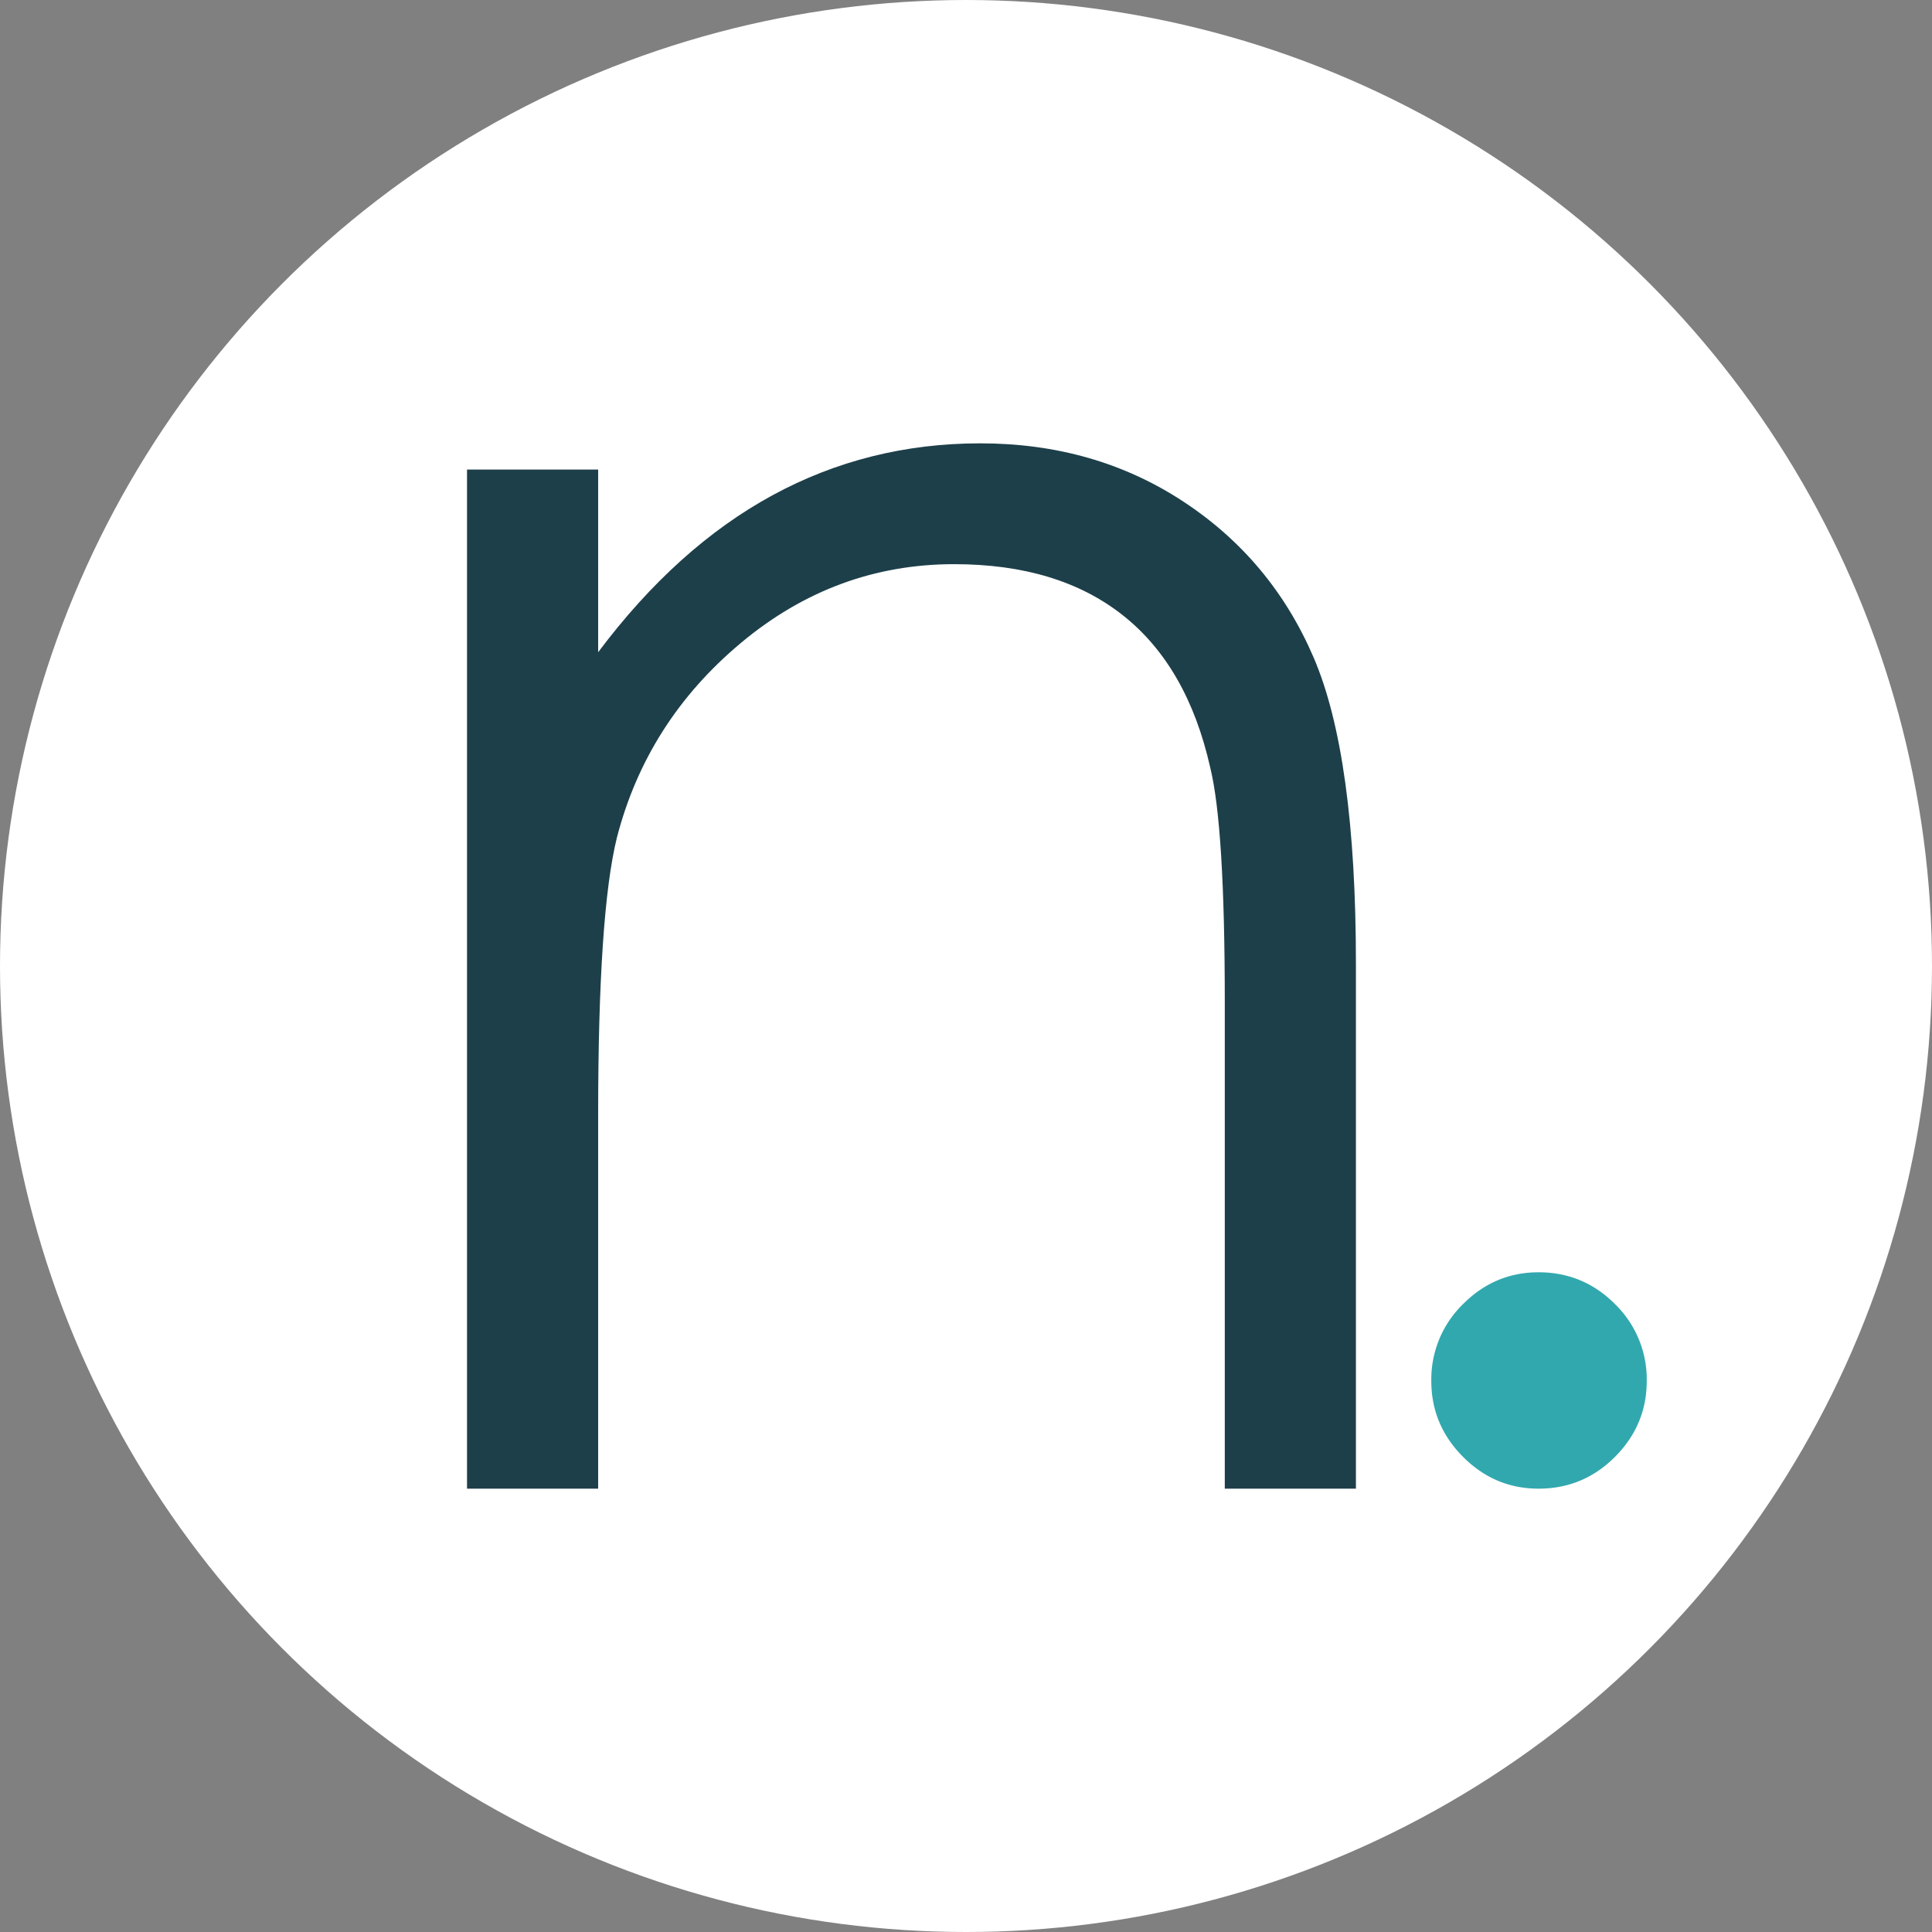 <svg xmlns="http://www.w3.org/2000/svg" version="1.1" xmlns:xlink="http://www.w3.org/1999/xlink" xmlns:svgjs="http://svgjs.dev/svgjs" width="1148" height="1148"><rect width="100%" height="100%" fill="#808080" stroke="none"/><svg xmlns="http://www.w3.org/2000/svg" width="1148" height="1148" viewBox="0 0 1148 1148">
  <g id="SvgjsG1019" data-name="Сгруппировать 54" transform="translate(-8669 -2031)">
    <circle id="SvgjsCircle1018" data-name="Эллипс 9" cx="574" cy="574" r="574" transform="translate(8669 2031)" fill="#fff"></circle>
    <g id="SvgjsG1017" data-name="Сгруппировать 53" transform="translate(1477.226 -536.985)">
      <path id="SvgjsPath1016" data-name="Контур 5" d="M4.8-18.746h77.92V89.785Q129.471,27.449,186.241-3.44T309.8-34.33q67.9,0,120.5,34.507t77.642,92.947q25.046,58.44,25.046,182V586.8h-77.92V297.942q0-104.635-8.67-139.7-13.54-60.11-51.948-90.443T294.25,37.467q-70.7,0-126.646,46.752T93.85,199.986Q82.719,245.068,82.719,364.731V586.8H4.8Z" transform="translate(7464.479 2865.748)" fill="#1d3f49"></path>
      <path id="SvgjsPath1015" data-name="Контур 7" d="M231.5-47.25q26.6,0,45.443,18.923a62.332,62.332,0,0,1,18.841,45.639q0,26.159-18.841,45.082T231.5,81.318q-26.046,0-44.886-18.923T167.774,17.312a62.331,62.331,0,0,1,18.841-45.639Q205.456-47.25,231.5-47.25Z" transform="translate(7874.486 3371.233)" fill="#31a8ae"></path>
    </g>
  </g>
</svg><style>@media (prefers-color-scheme: light) { :root { filter: none; } }
@media (prefers-color-scheme: dark) { :root { filter: none; } }
</style></svg>